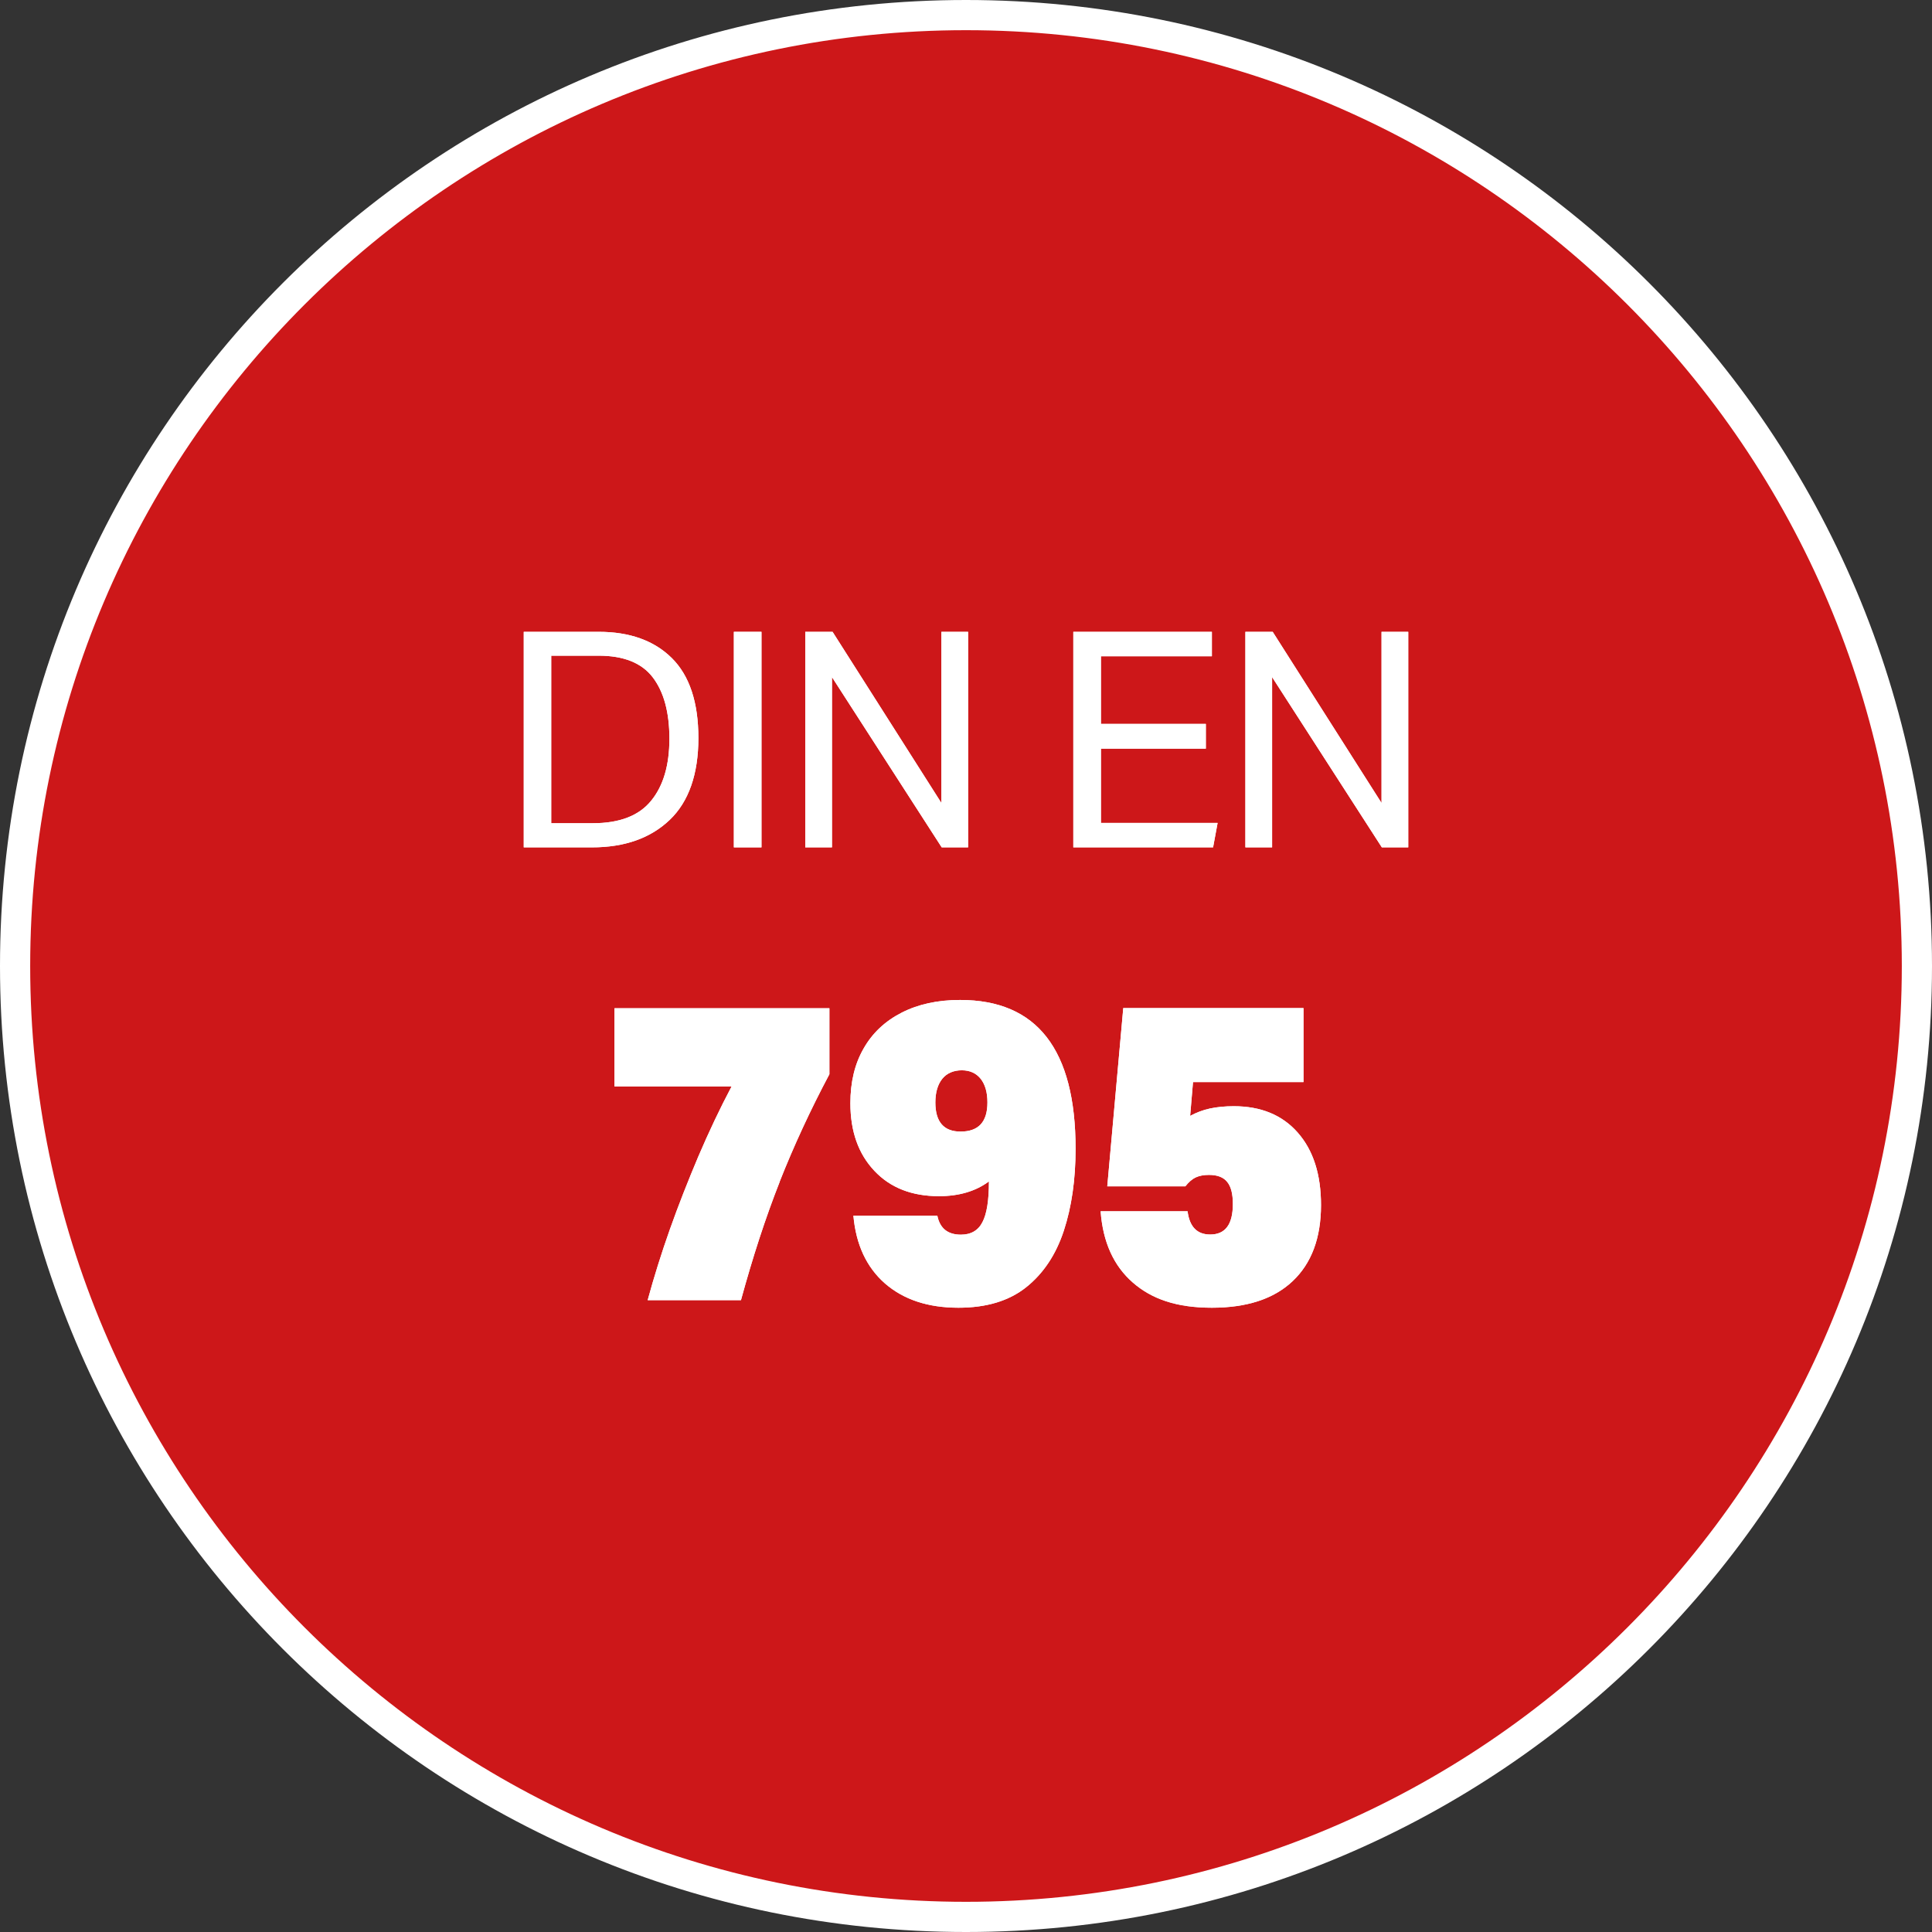 <?xml version="1.0" encoding="UTF-8"?>
<svg xmlns="http://www.w3.org/2000/svg" width="128" height="128" viewBox="0 0 128 128">
  <rect x="0" y="0" width="128" height="128" fill="#333333" stroke="none"/>
  <defs>
    <style>
      .uuid-9b880da5-f5c9-443d-9bfe-213880898a42 {
        fill: #fff;
      }

      .uuid-a69683ad-f99e-407d-91a5-4243a9782702 {
        fill: none;
      }

      .uuid-54ef1843-0859-40f1-bd83-c53fdedd7c13 {
        fill: #cd1719;
        fill-rule: evenodd;
      }
    </style>
  </defs>
  <g id="uuid-73a18191-cdcb-43af-9629-a57f821424b6" data-name="Ebene 1">
    <g>
      <path class="uuid-54ef1843-0859-40f1-bd83-c53fdedd7c13" d="M64,127C29.26,127,1,98.74,1,64S29.26,1,64,1s63,28.26,63,63-28.26,63-63,63Z"></path>
      <path class="uuid-9b880da5-f5c9-443d-9bfe-213880898a42" d="M64,2c34.19,0,62,27.81,62,62s-27.81,62-62,62S2,98.19,2,64,29.81,2,64,2M64,0C28.65,0,0,28.65,0,64s28.65,64,64,64,64-28.65,64-64S99.35,0,64,0h0Z"></path>
    </g>
  </g>
  <g id="uuid-05a33f22-3902-4771-9f8f-721879913de2" data-name="Zertifizierungen">
    <g>
      <rect class="uuid-a69683ad-f99e-407d-91a5-4243a9782702" width="128" height="128"></rect>
      <path class="uuid-9b880da5-f5c9-443d-9bfe-213880898a42" d="M34.7,41.86h4.97c2.05,0,3.67.58,4.84,1.74s1.76,2.93,1.76,5.3-.63,4.21-1.9,5.42c-1.27,1.21-2.98,1.82-5.16,1.82h-4.51v-14.28ZM39.29,54.54c1.76,0,3.05-.5,3.85-1.49.81-.99,1.21-2.36,1.21-4.11s-.37-3.1-1.1-4.06c-.73-.96-1.93-1.44-3.59-1.44h-3.14v11.1h2.76Z"></path>
      <path class="uuid-9b880da5-f5c9-443d-9bfe-213880898a42" d="M48.62,41.86h1.83v14.28h-1.83v-14.28Z"></path>
      <path class="uuid-9b880da5-f5c9-443d-9bfe-213880898a42" d="M53.35,41.86h1.81l7.21,11.34v-11.34h1.77v14.28h-1.75l-7.27-11.28v11.28h-1.77v-14.28Z"></path>
      <path class="uuid-9b880da5-f5c9-443d-9bfe-213880898a42" d="M71.11,41.86h9.18v1.62h-7.35v4.48h6.95v1.64h-6.95v4.92h7.73l-.3,1.62h-9.26v-14.28Z"></path>
      <path class="uuid-9b880da5-f5c9-443d-9bfe-213880898a42" d="M82.51,41.86h1.81l7.21,11.34v-11.34h1.77v14.28h-1.75l-7.27-11.28v11.28h-1.77v-14.28Z"></path>
      <path class="uuid-9b880da5-f5c9-443d-9bfe-213880898a42" d="M51.66,78.29c-.94,2.38-1.79,5-2.57,7.85h-6.18c.41-1.51.9-3.08,1.47-4.69.57-1.61,1.21-3.23,1.89-4.84.69-1.61,1.42-3.16,2.2-4.63h-7.76v-5.18h14.24v4.37c-1.26,2.37-2.36,4.75-3.3,7.13Z"></path>
      <path class="uuid-9b880da5-f5c9-443d-9bfe-213880898a42" d="M63.5,86.64c-2.02,0-3.64-.54-4.87-1.61-1.22-1.07-1.92-2.57-2.09-4.49h5.56c.17.84.69,1.26,1.56,1.26.67,0,1.15-.28,1.43-.83.29-.55.43-1.45.43-2.7-.87.65-1.98.98-3.31.98-1.8,0-3.23-.56-4.28-1.68-1.06-1.12-1.59-2.61-1.59-4.48,0-1.4.29-2.61.88-3.63.58-1.02,1.42-1.81,2.52-2.37s2.38-.84,3.87-.84c5.1,0,7.65,3.29,7.65,9.86,0,2.03-.26,3.85-.78,5.43s-1.35,2.83-2.49,3.74c-1.14.91-2.64,1.36-4.49,1.36ZM64.97,71.47c-.3-.37-.71-.56-1.25-.56s-.99.19-1.29.56-.46.9-.46,1.57c0,1.29.56,1.93,1.67,1.93,1.19,0,1.78-.64,1.78-1.93,0-.67-.15-1.19-.45-1.57Z"></path>
      <path class="uuid-9b880da5-f5c9-443d-9bfe-213880898a42" d="M74.43,66.79h11.93v4.9h-7.32l-.19,2.24c.41-.22.85-.39,1.32-.49.47-.1,1-.15,1.57-.15,1.8,0,3.21.58,4.24,1.75,1.03,1.17,1.54,2.77,1.54,4.8,0,2.18-.63,3.86-1.88,5.04-1.25,1.18-3.04,1.76-5.35,1.76s-3.97-.56-5.24-1.67c-1.27-1.11-1.98-2.68-2.13-4.72h5.76c.13,1.03.63,1.54,1.5,1.54,1,0,1.5-.67,1.5-2.02,0-.67-.12-1.16-.38-1.47-.25-.31-.65-.46-1.21-.46-.35,0-.64.06-.88.17-.23.11-.46.31-.68.59h-5.17l1.06-11.82Z"></path>
    </g>
    <g>
      <rect class="uuid-a69683ad-f99e-407d-91a5-4243a9782702" width="128" height="128"></rect>
      <path class="uuid-9b880da5-f5c9-443d-9bfe-213880898a42" d="M34.7,41.86h4.97c2.05,0,3.67.58,4.84,1.74s1.76,2.93,1.76,5.3-.63,4.21-1.9,5.42c-1.27,1.21-2.98,1.82-5.16,1.82h-4.51v-14.28ZM39.29,54.54c1.76,0,3.05-.5,3.85-1.49.81-.99,1.21-2.36,1.21-4.11s-.37-3.1-1.1-4.06c-.73-.96-1.93-1.44-3.59-1.44h-3.14v11.1h2.76Z"></path>
      <path class="uuid-9b880da5-f5c9-443d-9bfe-213880898a42" d="M48.62,41.86h1.83v14.28h-1.83v-14.28Z"></path>
      <path class="uuid-9b880da5-f5c9-443d-9bfe-213880898a42" d="M53.35,41.86h1.81l7.21,11.34v-11.34h1.77v14.28h-1.75l-7.27-11.28v11.28h-1.77v-14.28Z"></path>
      <path class="uuid-9b880da5-f5c9-443d-9bfe-213880898a42" d="M71.11,41.86h9.18v1.62h-7.35v4.48h6.95v1.64h-6.95v4.92h7.73l-.3,1.62h-9.26v-14.28Z"></path>
      <path class="uuid-9b880da5-f5c9-443d-9bfe-213880898a42" d="M82.51,41.86h1.81l7.21,11.34v-11.34h1.77v14.28h-1.75l-7.27-11.28v11.28h-1.77v-14.28Z"></path>
      <path class="uuid-9b880da5-f5c9-443d-9bfe-213880898a42" d="M51.66,78.29c-.94,2.38-1.79,5-2.57,7.85h-6.18c.41-1.51.9-3.08,1.47-4.69.57-1.61,1.21-3.23,1.89-4.84.69-1.61,1.42-3.16,2.2-4.63h-7.76v-5.18h14.24v4.37c-1.26,2.37-2.36,4.75-3.3,7.13Z"></path>
      <path class="uuid-9b880da5-f5c9-443d-9bfe-213880898a42" d="M63.5,86.64c-2.02,0-3.64-.54-4.87-1.61-1.22-1.07-1.92-2.57-2.09-4.49h5.56c.17.84.69,1.26,1.56,1.26.67,0,1.15-.28,1.43-.83.29-.55.43-1.45.43-2.7-.87.65-1.98.98-3.31.98-1.8,0-3.23-.56-4.28-1.68-1.06-1.12-1.59-2.61-1.59-4.48,0-1.4.29-2.61.88-3.63.58-1.02,1.42-1.81,2.52-2.37s2.38-.84,3.87-.84c5.1,0,7.65,3.29,7.65,9.86,0,2.03-.26,3.85-.78,5.43s-1.35,2.83-2.49,3.74c-1.14.91-2.64,1.36-4.49,1.36ZM64.97,71.47c-.3-.37-.71-.56-1.25-.56s-.99.19-1.29.56-.46.9-.46,1.57c0,1.29.56,1.93,1.67,1.93,1.19,0,1.78-.64,1.78-1.93,0-.67-.15-1.19-.45-1.57Z"></path>
      <path class="uuid-9b880da5-f5c9-443d-9bfe-213880898a42" d="M74.43,66.79h11.93v4.9h-7.32l-.19,2.24c.41-.22.85-.39,1.32-.49.47-.1,1-.15,1.57-.15,1.8,0,3.21.58,4.24,1.75,1.03,1.17,1.54,2.77,1.54,4.8,0,2.18-.63,3.86-1.88,5.04-1.25,1.18-3.04,1.76-5.35,1.76s-3.97-.56-5.24-1.67c-1.27-1.11-1.98-2.68-2.13-4.72h5.76c.13,1.03.63,1.54,1.5,1.54,1,0,1.5-.67,1.5-2.02,0-.67-.12-1.16-.38-1.47-.25-.31-.65-.46-1.21-.46-.35,0-.64.06-.88.17-.23.11-.46.31-.68.59h-5.17l1.06-11.82Z"></path>
    </g>
  </g>
</svg>
